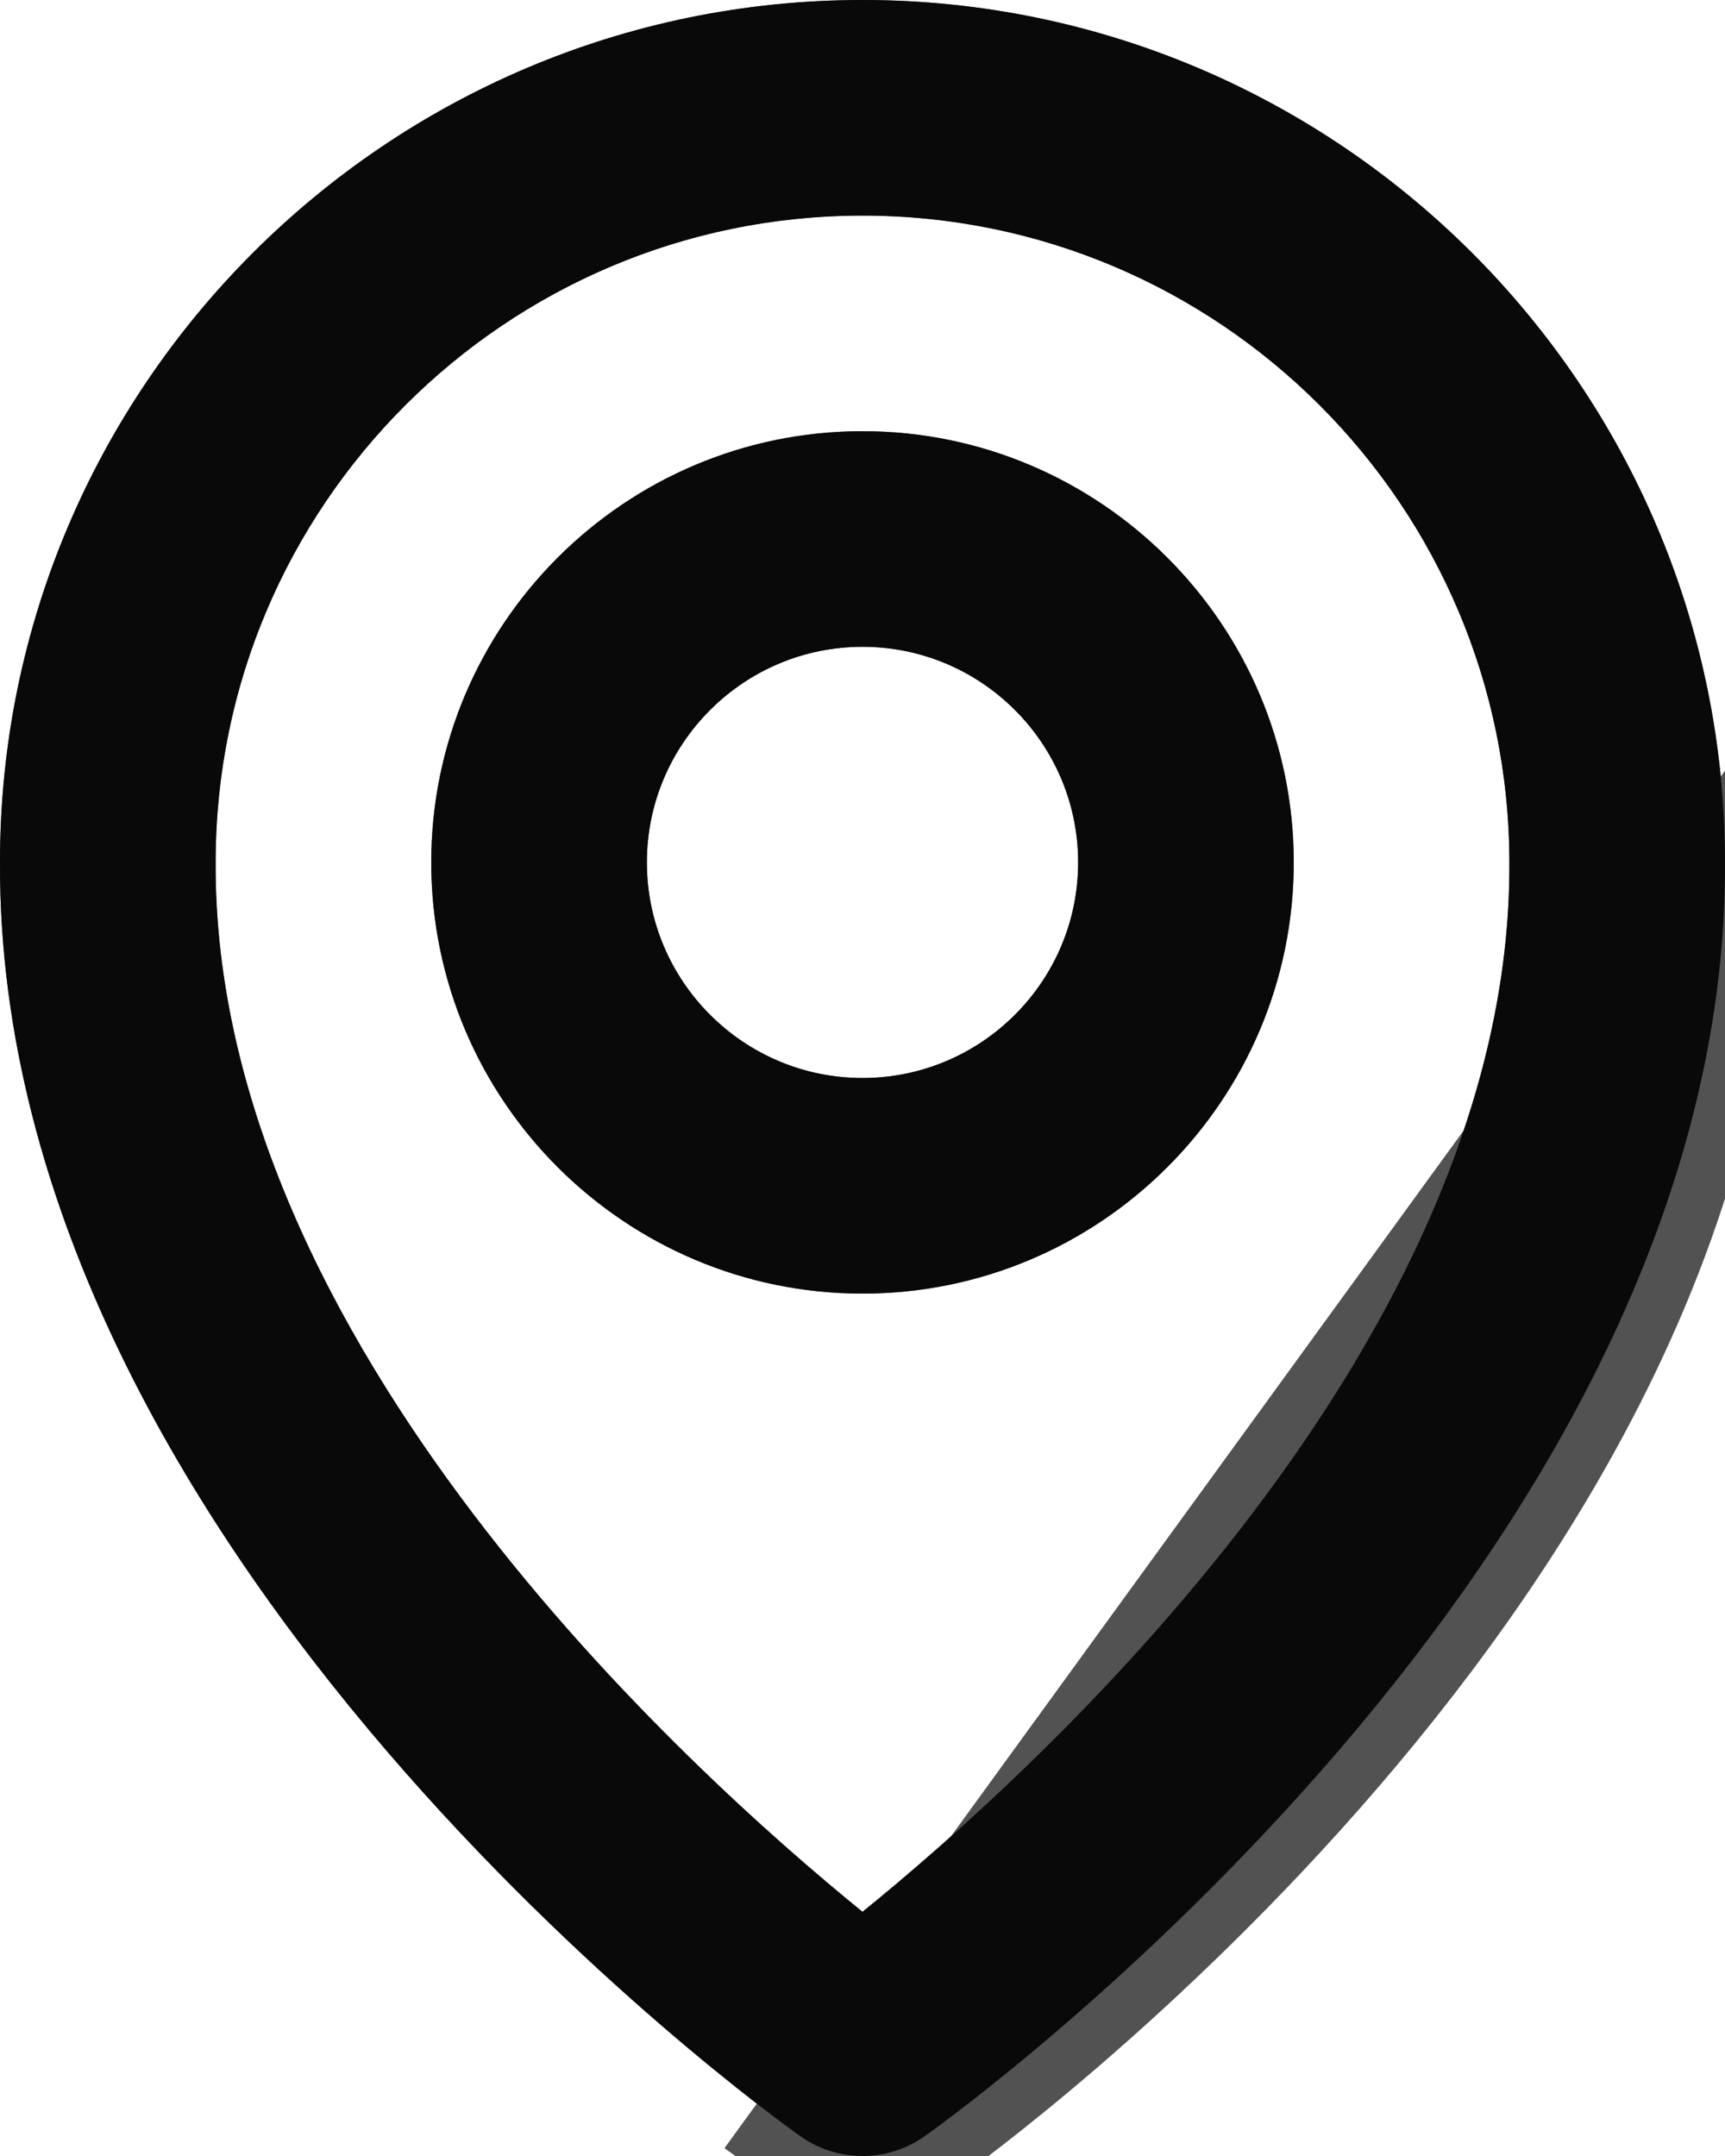 <svg width="16" height="20" viewBox="0 0 16 20" fill="none" xmlns="http://www.w3.org/2000/svg">
<path d="M8 12C10.206 12 12 10.206 12 8C12 5.794 10.206 4 8 4C5.794 4 4 5.794 4 8C4 10.206 5.794 12 8 12ZM8 6C9.103 6 10 6.897 10 8C10 9.103 9.103 10 8 10C6.897 10 6 9.103 6 8C6 6.897 6.897 6 8 6Z" fill="#090909"/>
<path d="M7.42 19.814C7.589 19.935 7.792 20 8 20C8.208 20 8.411 19.935 8.58 19.814C8.884 19.599 16.029 14.44 16 8C16 3.589 12.411 0 8 0C3.589 0 8.80377e-05 3.589 8.80377e-05 7.995C-0.029 14.44 7.116 19.599 7.42 19.814ZM8 2C11.309 2 14 4.691 14 8.005C14.021 12.443 9.612 16.428 8 17.735C6.389 16.427 1.979 12.441 2 8C2 4.691 4.691 2 8 2Z" fill="#090909"/>
<path d="M7.711 19.407L7.709 19.406C7.574 19.311 5.748 17.994 3.965 15.915C2.172 13.826 0.486 11.04 0.5 7.997H0.5V7.995C0.5 3.865 3.865 0.5 8 0.5C12.135 0.5 15.5 3.865 15.5 8L15.5 8.002C15.514 11.042 13.828 13.827 12.036 15.916C10.252 17.994 8.426 19.311 8.291 19.406L8.29 19.407C8.205 19.467 8.104 19.5 8 19.5C7.896 19.5 7.795 19.467 7.711 19.407ZM7.685 18.123L8 18.379L8.315 18.123C9.137 17.457 10.676 16.105 12.011 14.346C13.339 12.596 14.511 10.383 14.5 8.004C14.499 4.414 11.585 1.5 8 1.5C4.415 1.5 1.501 4.414 1.5 7.999C1.489 10.38 2.661 12.594 3.99 14.345C5.325 16.104 6.864 17.456 7.685 18.123ZM11.5 8C11.5 9.93 9.93 11.5 8 11.5C6.07 11.5 4.5 9.93 4.5 8C4.5 6.07 6.07 4.5 8 4.5C9.93 4.5 11.5 6.07 11.5 8ZM10.5 8C10.5 6.621 9.379 5.5 8 5.5C6.621 5.5 5.5 6.621 5.5 8C5.5 9.379 6.621 10.5 8 10.5C9.379 10.5 10.5 9.379 10.5 8ZM8.58 19.814C8.884 19.599 16.029 14.44 16 8L7.42 19.814C7.589 19.935 7.792 20 8 20C8.208 20 8.411 19.935 8.58 19.814Z" stroke="#090909" stroke-opacity="0.7"/>
</svg>
